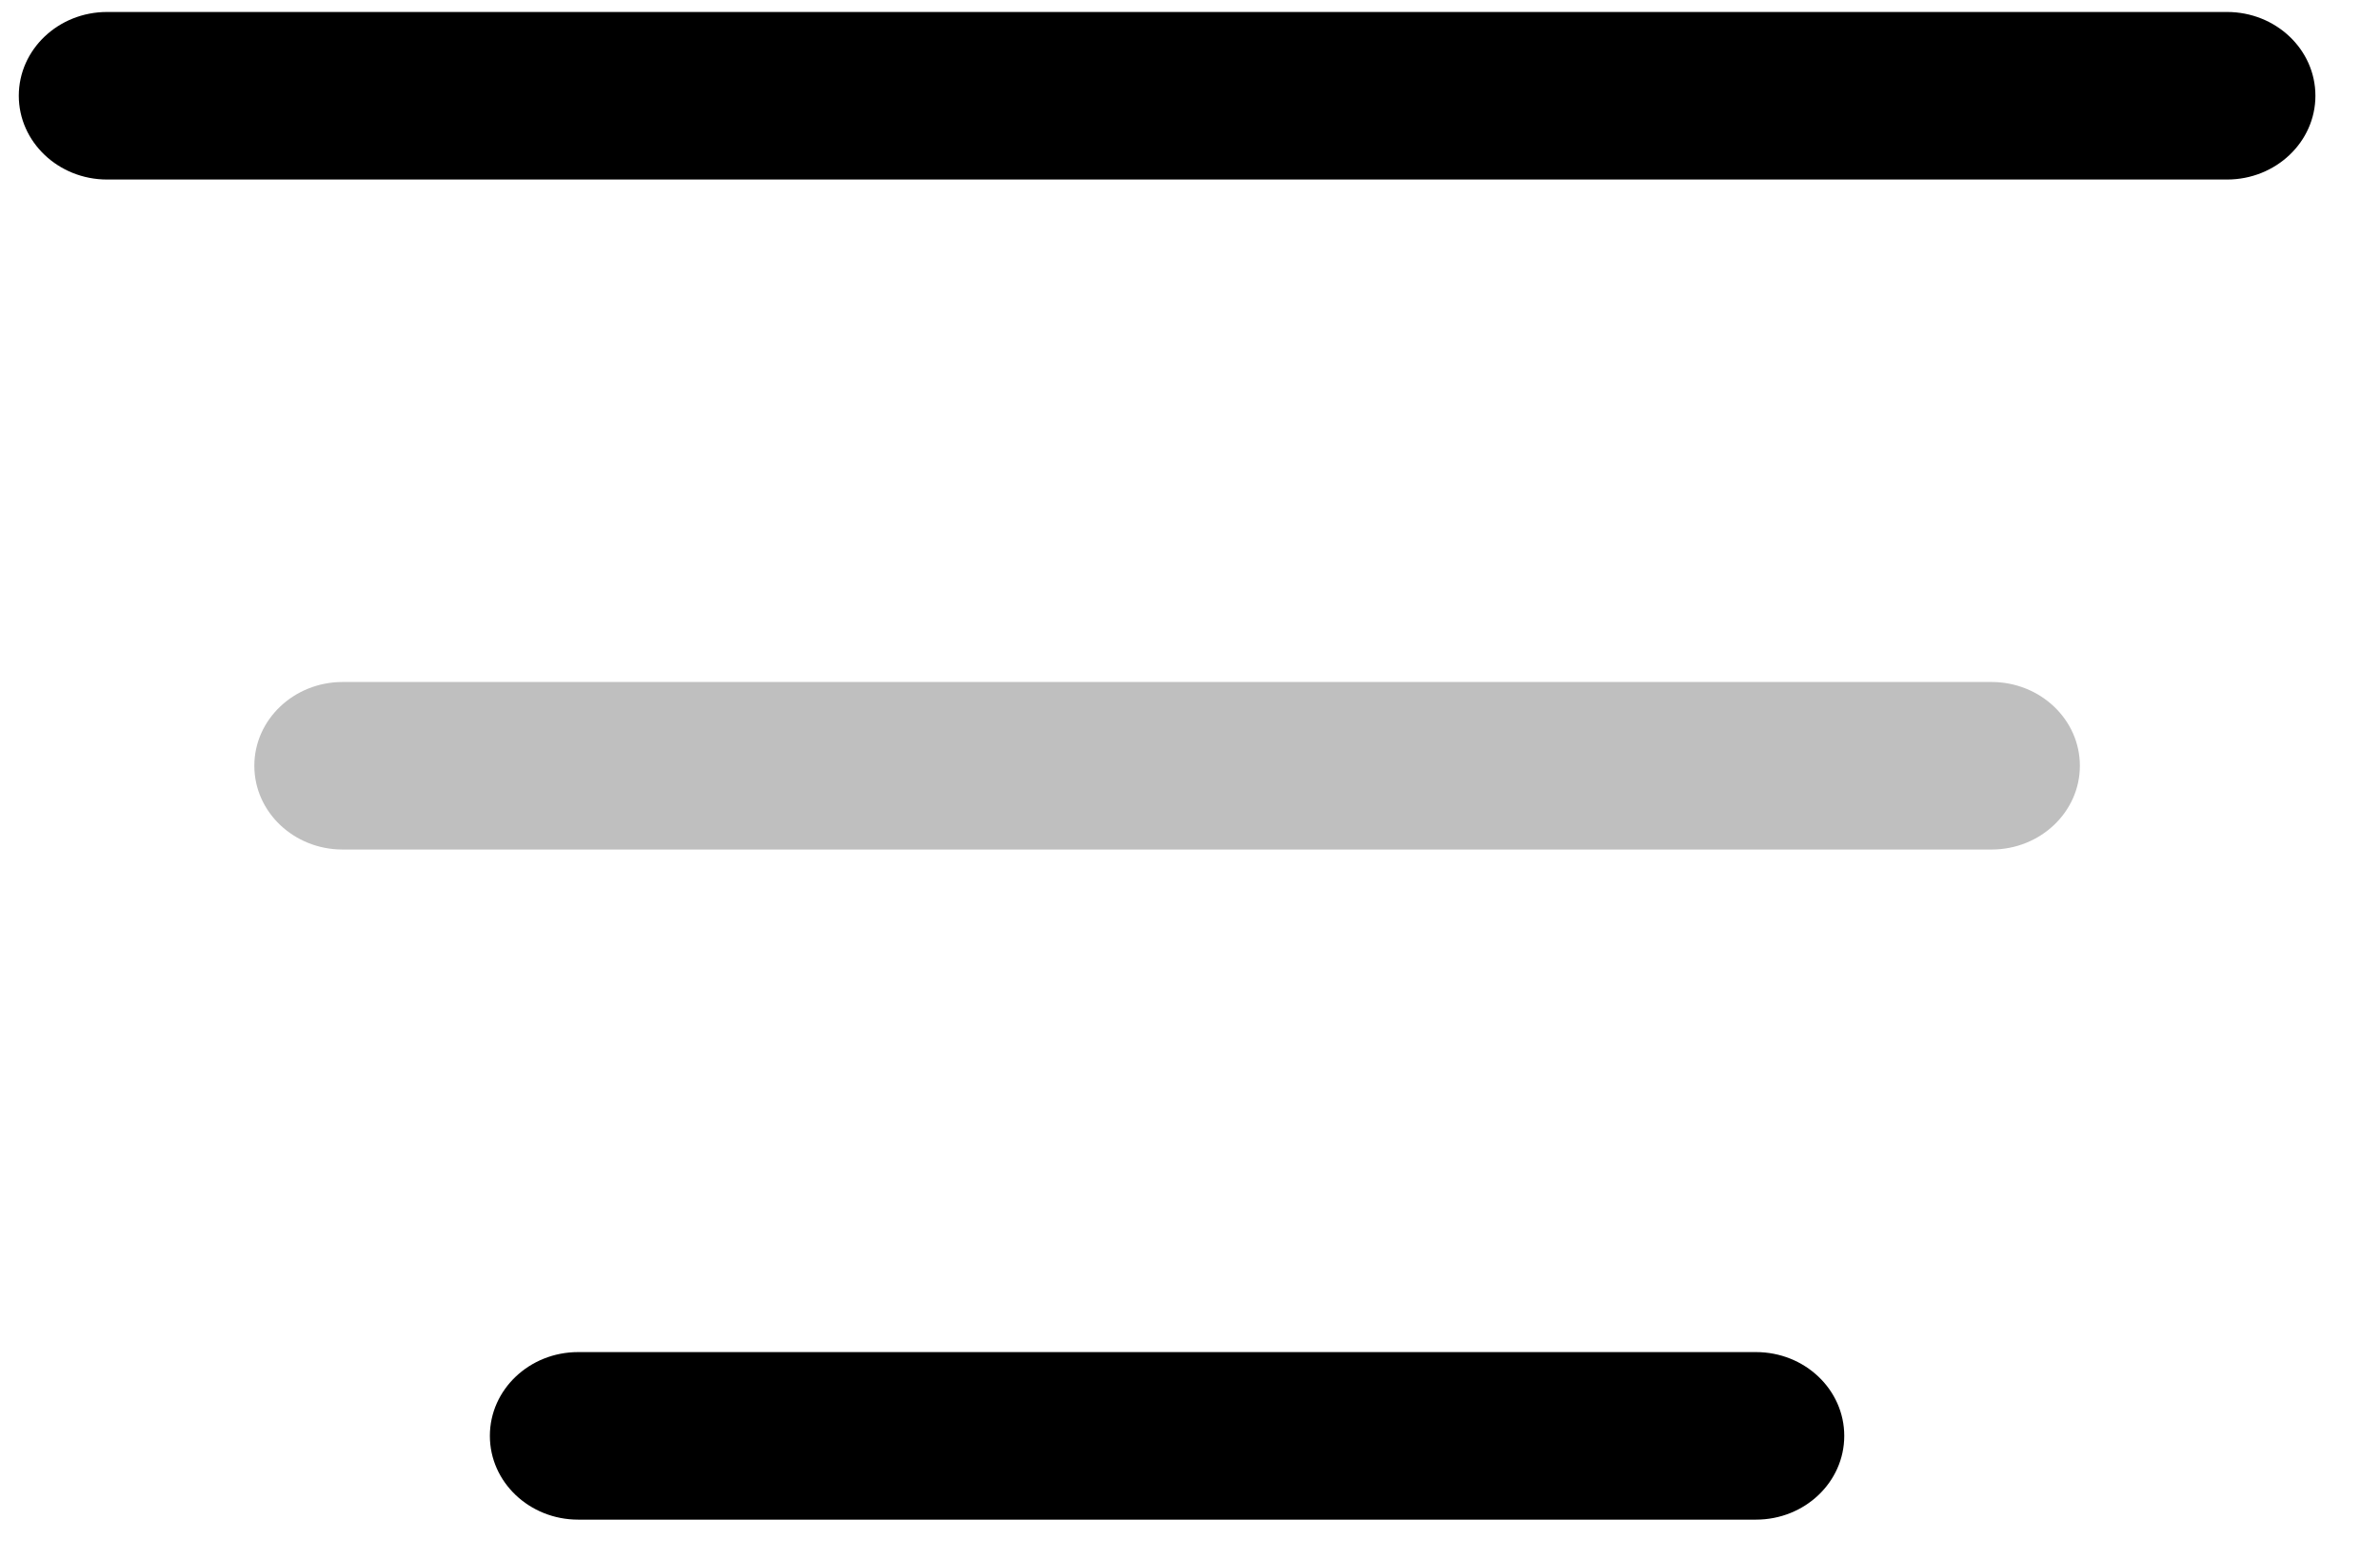 <svg width="29" height="19" viewBox="0 0 29 19" fill="none" xmlns="http://www.w3.org/2000/svg">
<path fill-rule="evenodd" clip-rule="evenodd" d="M0.229 1.167C0.229 0.603 0.711 0.146 1.305 0.146H27.136C27.731 0.146 28.213 0.603 28.213 1.167C28.213 1.73 27.731 2.188 27.136 2.188H1.305C0.711 2.188 0.229 1.73 0.229 1.167Z" fill="black"/>
<path fill-rule="evenodd" clip-rule="evenodd" d="M3.099 9.333C3.099 8.77 3.581 8.312 4.175 8.312H24.266C24.861 8.312 25.343 8.77 25.343 9.333C25.343 9.897 24.861 10.354 24.266 10.354H4.175C3.581 10.354 3.099 9.897 3.099 9.333Z" fill="#BFBFBF"/>
<path fill-rule="evenodd" clip-rule="evenodd" d="M5.969 17.5C5.969 16.936 6.451 16.479 7.045 16.479H21.396C21.991 16.479 22.472 16.936 22.472 17.5C22.472 18.064 21.991 18.521 21.396 18.521H7.045C6.451 18.521 5.969 18.064 5.969 17.5Z" fill="black"/>
</svg>
